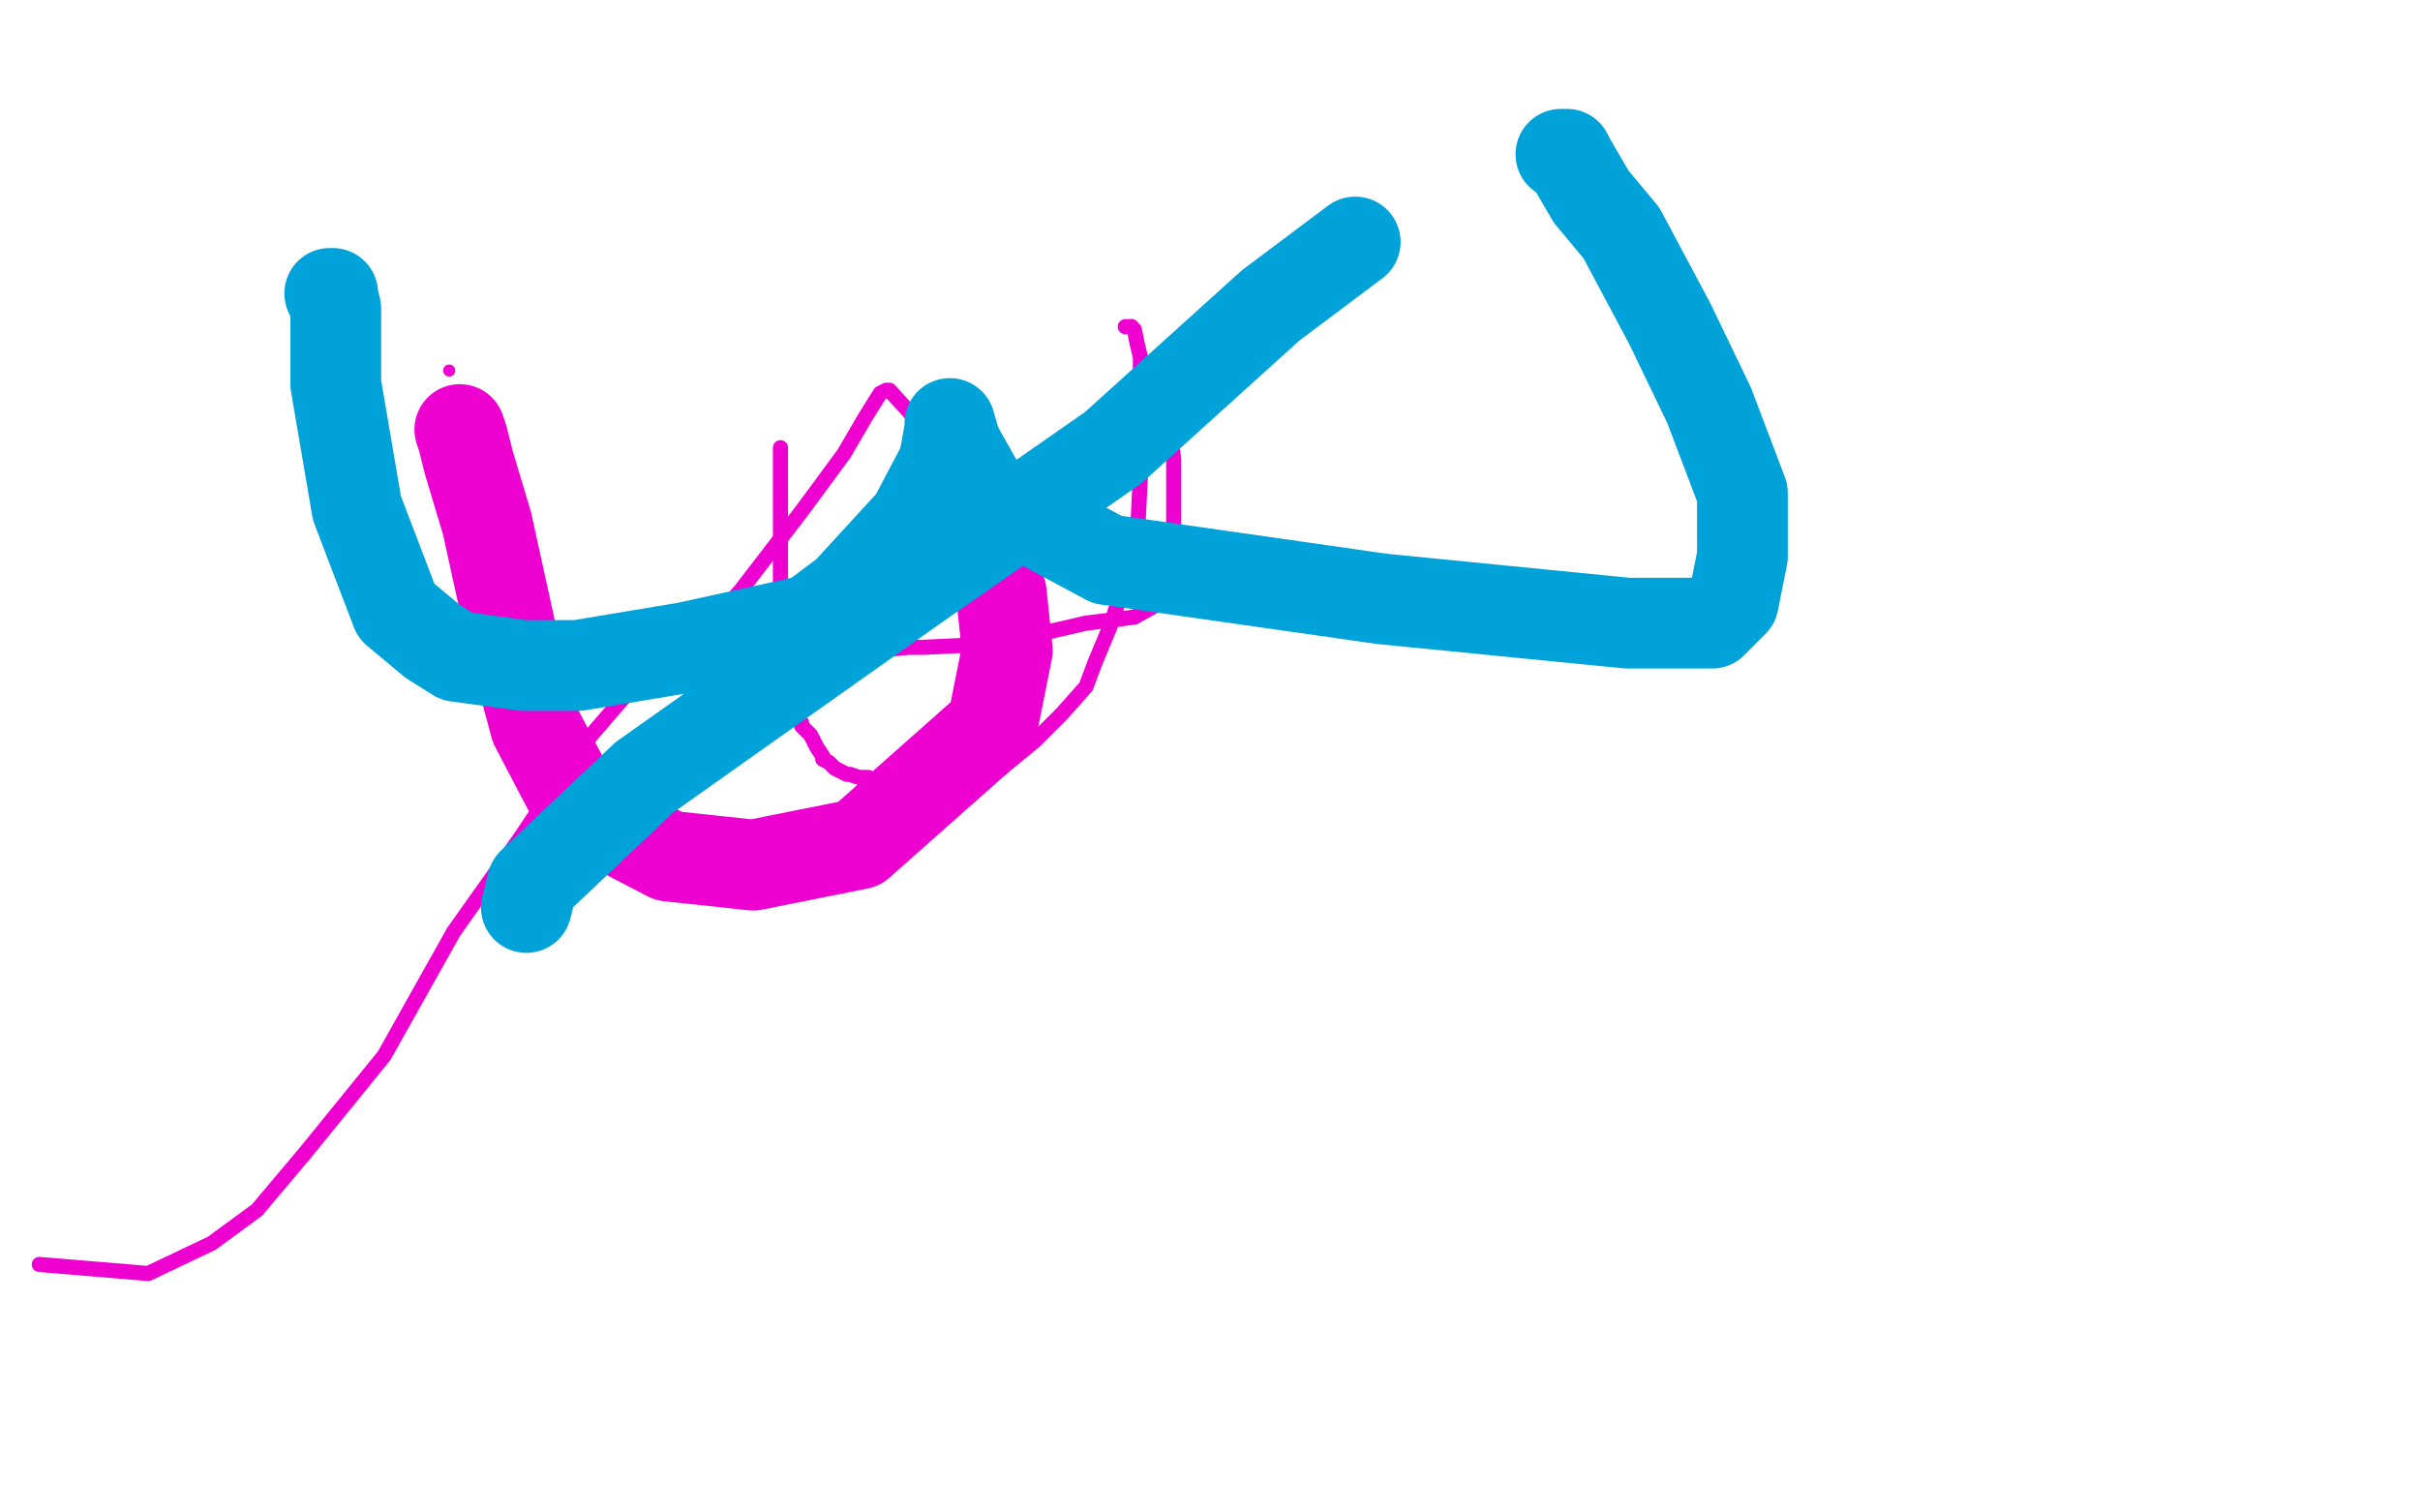 <?xml version="1.0" standalone="no"?>
<!DOCTYPE svg PUBLIC "-//W3C//DTD SVG 1.1//EN"
"http://www.w3.org/Graphics/SVG/1.1/DTD/svg11.dtd">

<svg width="800" height="500" version="1.1" xmlns="http://www.w3.org/2000/svg" xmlns:xlink="http://www.w3.org/1999/xlink" style="stroke-antialiasing: false"><desc>This SVG has been created on https://colorillo.com/</desc><rect x='0' y='0' width='800' height='500' style='fill: rgb(255,255,255); stroke-width:0' /><polyline points="258,148 258,149 258,149 258,150 258,150 258,151 258,151 258,152 258,152 258,153 258,153 258,154 258,154 258,155 258,155 258,156 258,156 258,157 258,157 258,159 258,159 258,160 258,160 258,161 258,161 258,162 258,162 258,166 258,166 258,168 258,168 258,171 258,171 258,174 258,174 258,177 258,177 258,179 258,179 258,182 258,182 258,184 258,184 258,187 258,187 258,190 258,190 258,192 258,192 258,193 258,193 258,195 258,195 258,197 258,197 258,200 258,200 258,202 258,202 258,205 258,205 258,209 258,209 258,211 258,211 259,214 259,214 259,217 259,217 259,219 259,219 259,222 259,222 261,225 261,225 261,228 261,228 262,233 262,233 262,234 262,234 263,237 263,237 264,238 264,238" style="fill: none; stroke: #ed00d0; stroke-width: 5; stroke-linejoin: round; stroke-linecap: round; stroke-antialiasing: false; stroke-antialias: 0; opacity: 1.0"/>
<polyline points="374,108 373,108 372,108" style="fill: none; stroke: #ed00d0; stroke-width: 5; stroke-linejoin: round; stroke-linecap: round; stroke-antialiasing: false; stroke-antialias: 0; opacity: 1.0"/>
<polyline points="264,238 265,239 265,240 266,241 267,242 268,243 269,245 270,247 272,250 272,251 274,252 276,254 278,255 280,256 281,256 284,257 287,257 287,258 288,258 292,258 293,259 298,259 299,259 303,260 308,260 310,260 315,260 318,260 322,259 327,257 331,254 342,245 351,236 359,227 362,219 367,207 369,201 375,182 376,177 377,157 377,149 377,135 377,125 377,118 376,114 375,109 374,108" style="fill: none; stroke: #ed00d0; stroke-width: 5; stroke-linejoin: round; stroke-linecap: round; stroke-antialiasing: false; stroke-antialias: 0; opacity: 1.0"/>
<circle cx="148.5" cy="122.5" r="2" style="fill: #ed00d0; stroke-antialiasing: false; stroke-antialias: 0; opacity: 1.0"/>
<polyline points="159,209 160,209 160,209 162,209 162,209 165,211 165,211 166,211 166,211" style="fill: none; stroke: #ed00d0; stroke-width: 5; stroke-linejoin: round; stroke-linecap: round; stroke-antialiasing: false; stroke-antialias: 0; opacity: 1.0"/>
<polyline points="267,215 270,215 270,215 271,215 271,215 275,215 275,215 283,215 283,215 290,215 290,215 300,214 300,214 305,214 305,214 326,213 326,213 346,209 346,209 359,206 359,206 375,204 375,204 384,199 384,199 386,198 386,198 386,195 386,195 388,191 388,191 388,181 388,181 388,166 388,166 388,159 388,159 388,152 388,152 387,144 387,144 386,140 386,140 385,139 385,139 384,137 384,137" style="fill: none; stroke: #ed00d0; stroke-width: 5; stroke-linejoin: round; stroke-linecap: round; stroke-antialiasing: false; stroke-antialias: 0; opacity: 1.0"/>
<polyline points="367,136 366,136 366,136 364,138 364,138 360,143 360,143 359,145 359,145 356,149 356,149 352,152 352,152 348,159 348,159 345,165 345,165 339,173 339,173 336,178 336,178 334,178 334,178 333,178 328,172 322,166 314,155 305,141 294,129 293,129 291,130 286,138 279,150 265,169 245,195 232,210 231,211 230,211 228,211 225,212 219,215 211,225 192,247 172,277 150,308 127,349 101,381 85,400 70,411 49,421 13,418" style="fill: none; stroke: #ed00d0; stroke-width: 5; stroke-linejoin: round; stroke-linecap: round; stroke-antialiasing: false; stroke-antialias: 0; opacity: 1.0"/>
<polyline points="152,142 153,145 153,145 155,153 155,153 161,173 161,173 170,214 170,214 177,240 177,240 188,261 188,261 196,270 196,270 221,283 221,283 249,286 249,286 284,279 284,279 328,240 328,240 333,215 333,215 331,196 331,196 318,178 318,178" style="fill: none; stroke: #ed00d0; stroke-width: 30; stroke-linejoin: round; stroke-linecap: round; stroke-antialiasing: false; stroke-antialias: 0; opacity: 1.0"/>
<polyline points="109,97 110,97 110,97 110,98 110,98 111,102 111,102 111,114 111,114 111,127 111,127 118,168 118,168 131,202 131,202 143,212 143,212 151,217 151,217 173,220 173,220 191,220 191,220 227,214 227,214 268,205 268,205 280,196 280,196 302,172 302,172 312,153 312,153 314,142 314,142 314,140 314,140 316,147 325,163 366,185 457,198 538,206 566,206 573,199 576,184 576,163 565,134 552,107 536,77 526,65 519,53 518,51 517,51 516,51" style="fill: none; stroke: #00a3d9; stroke-width: 30; stroke-linejoin: round; stroke-linecap: round; stroke-antialiasing: false; stroke-antialias: 0; opacity: 1.0"/>
<polyline points="448,80 420,101 420,101 368,148 368,148 302,194 302,194 213,257 213,257 176,292 176,292 174,300 174,300" style="fill: none; stroke: #00a3d9; stroke-width: 30; stroke-linejoin: round; stroke-linecap: round; stroke-antialiasing: false; stroke-antialias: 0; opacity: 1.0"/>
</svg>
